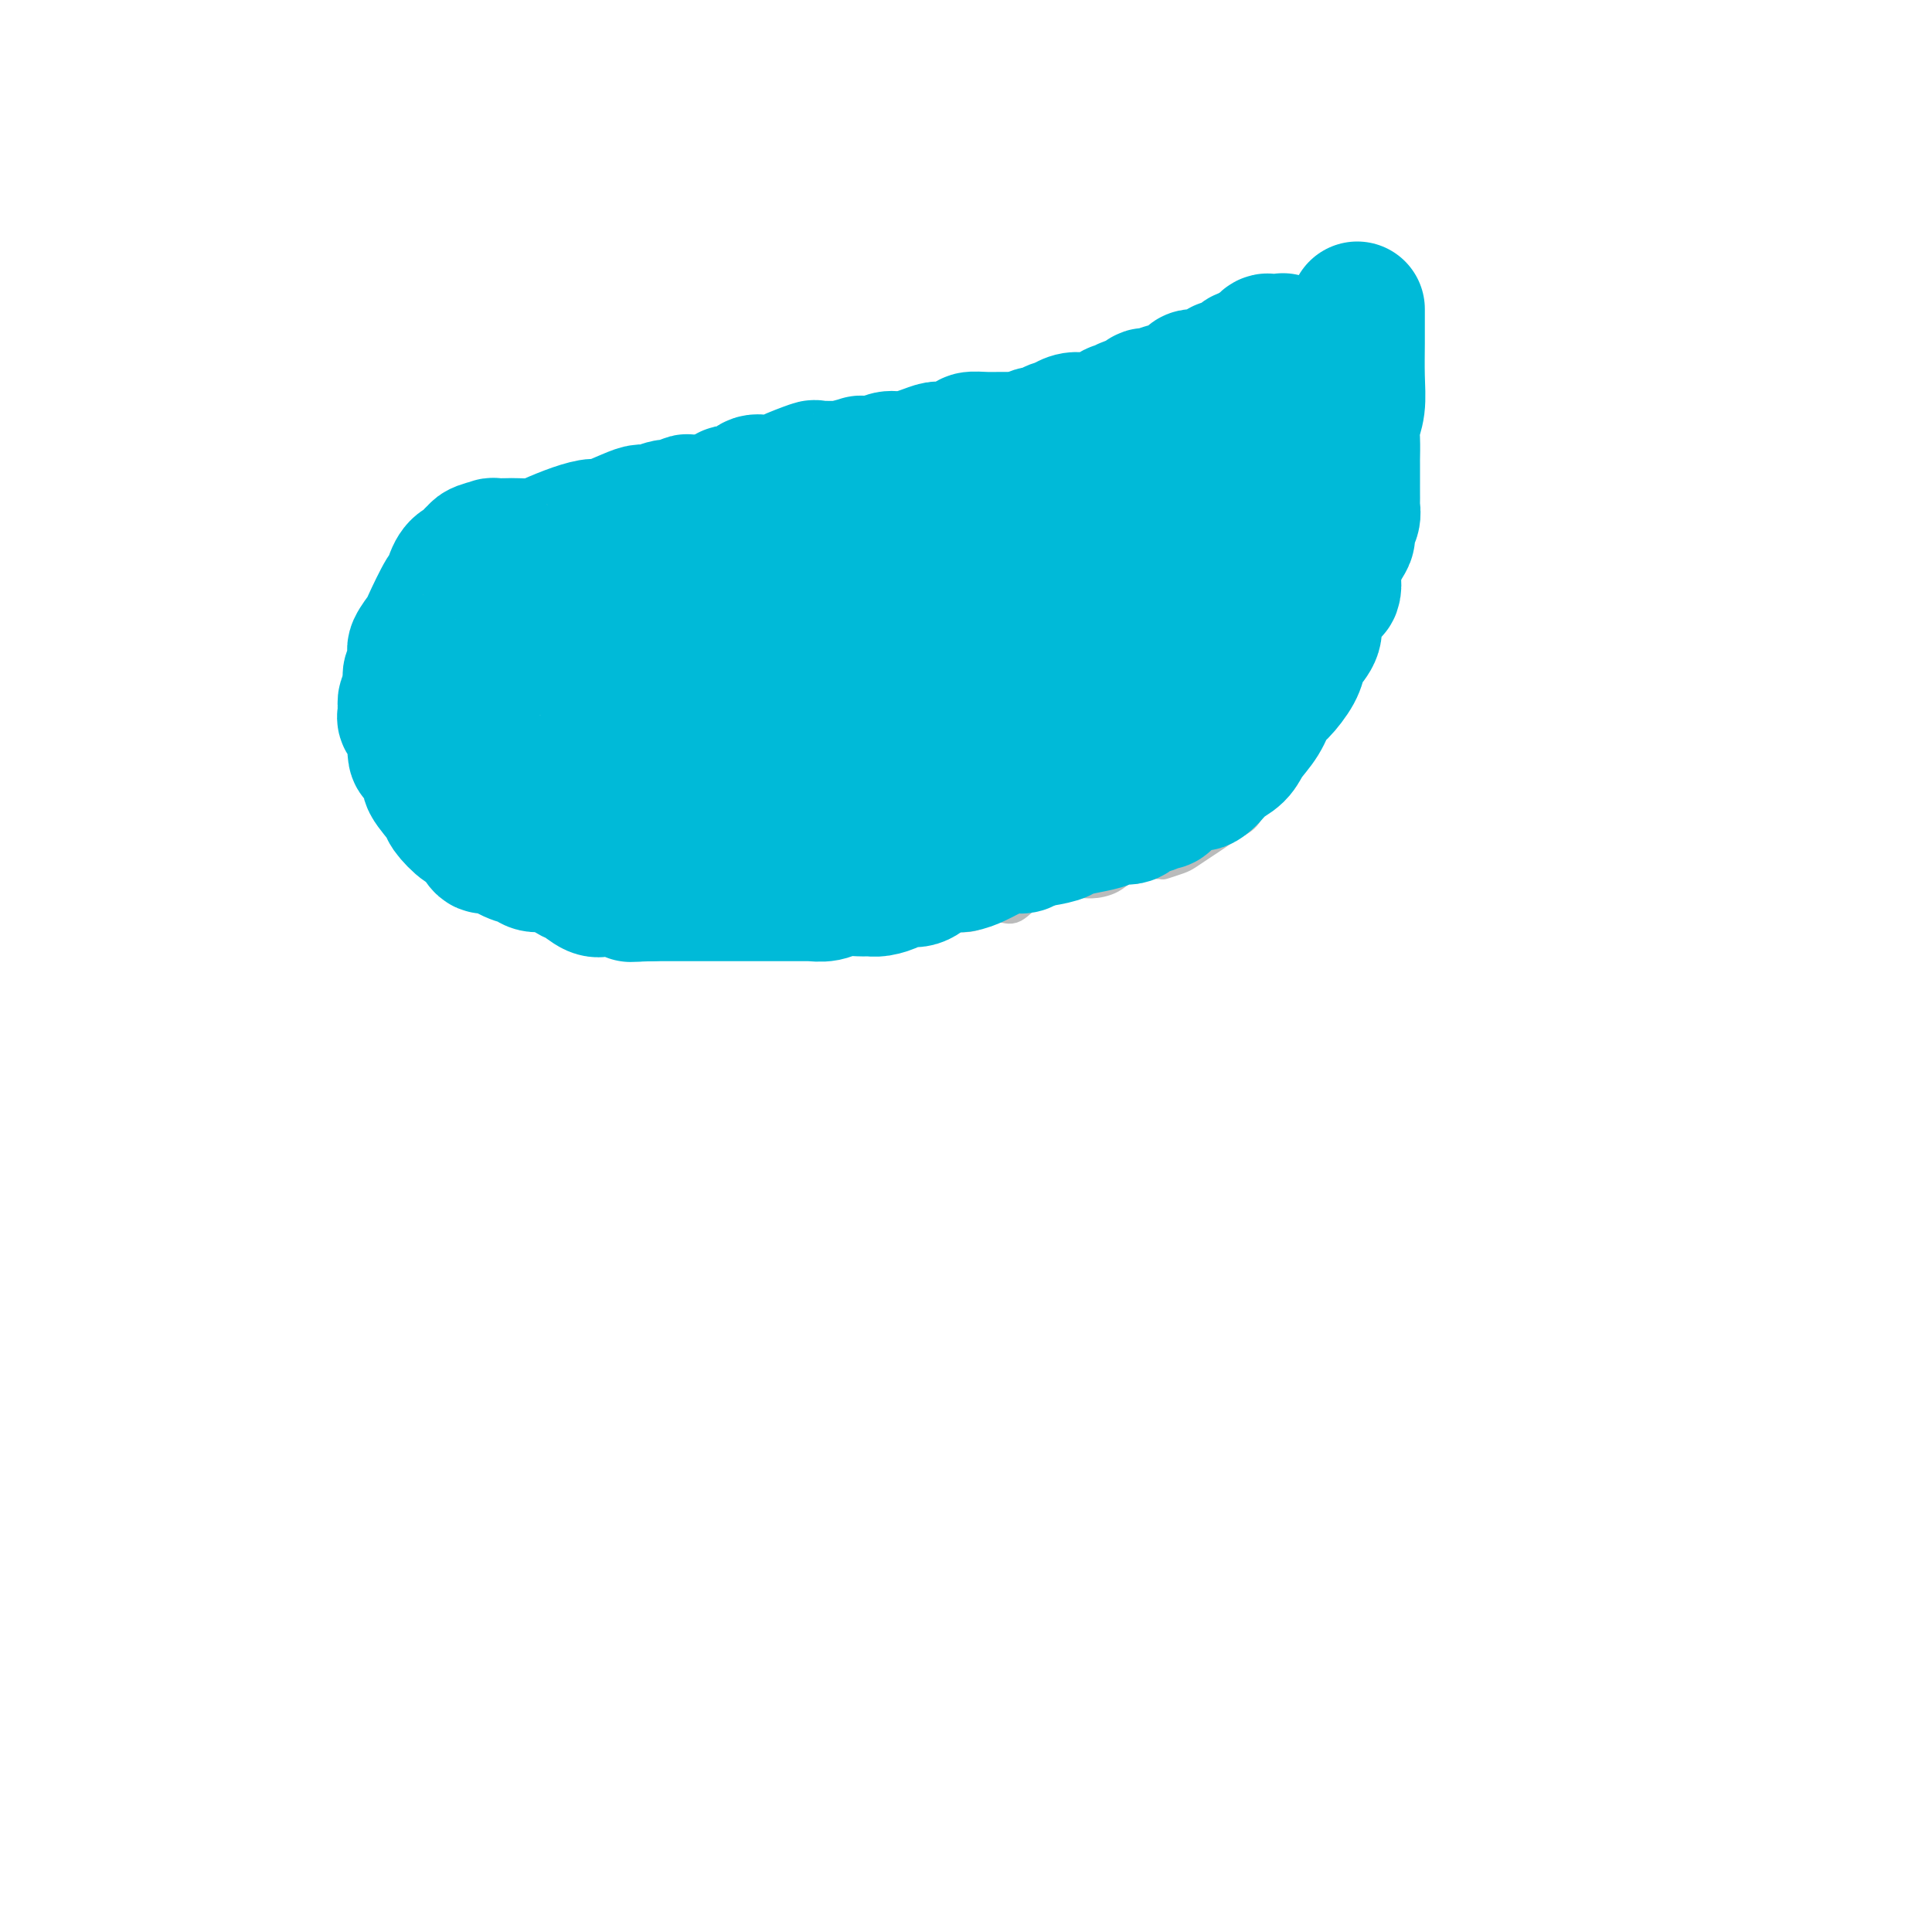 <svg viewBox='0 0 400 400' version='1.1' xmlns='http://www.w3.org/2000/svg' xmlns:xlink='http://www.w3.org/1999/xlink'><g fill='none' stroke='#BABBBB' stroke-width='6' stroke-linecap='round' stroke-linejoin='round'><path d='M118,184c-0.316,-0.000 -0.631,-0.000 -1,0c-0.369,0.000 -0.791,0.001 -1,0c-0.209,-0.001 -0.203,-0.004 0,0c0.203,0.004 0.604,0.016 0,0c-0.604,-0.016 -2.214,-0.061 -3,0c-0.786,0.061 -0.750,0.227 -1,0c-0.250,-0.227 -0.788,-0.846 -1,-1c-0.212,-0.154 -0.098,0.155 0,0c0.098,-0.155 0.181,-0.776 0,-1c-0.181,-0.224 -0.626,-0.050 -1,0c-0.374,0.050 -0.678,-0.025 -1,0c-0.322,0.025 -0.664,0.150 -1,0c-0.336,-0.150 -0.668,-0.575 -1,-1'/><path d='M107,181c-1.710,-0.399 -0.485,0.103 0,0c0.485,-0.103 0.231,-0.810 0,-1c-0.231,-0.190 -0.440,0.139 -1,0c-0.560,-0.139 -1.473,-0.744 -2,-1c-0.527,-0.256 -0.670,-0.163 -1,0c-0.330,0.163 -0.849,0.396 -1,0c-0.151,-0.396 0.066,-1.420 0,-2c-0.066,-0.580 -0.413,-0.715 -1,-1c-0.587,-0.285 -1.413,-0.720 -2,-1c-0.587,-0.280 -0.935,-0.404 -1,-1c-0.065,-0.596 0.152,-1.663 0,-2c-0.152,-0.337 -0.672,0.056 -1,0c-0.328,-0.056 -0.465,-0.561 -1,-1c-0.535,-0.439 -1.467,-0.813 -2,-1c-0.533,-0.187 -0.667,-0.186 -1,-1c-0.333,-0.814 -0.863,-2.443 -1,-3c-0.137,-0.557 0.121,-0.042 0,0c-0.121,0.042 -0.621,-0.387 -1,-1c-0.379,-0.613 -0.636,-1.409 -1,-2c-0.364,-0.591 -0.834,-0.978 -1,-1c-0.166,-0.022 -0.030,0.322 0,0c0.030,-0.322 -0.048,-1.310 0,-2c0.048,-0.690 0.223,-1.082 0,-1c-0.223,0.082 -0.843,0.638 -1,0c-0.157,-0.638 0.150,-2.469 0,-3c-0.150,-0.531 -0.758,0.237 -1,0c-0.242,-0.237 -0.117,-1.478 0,-2c0.117,-0.522 0.227,-0.326 0,-1c-0.227,-0.674 -0.792,-2.220 -1,-3c-0.208,-0.780 -0.059,-0.794 0,-1c0.059,-0.206 0.030,-0.603 0,-1'/><path d='M86,148c-1.220,-3.763 -0.270,-2.171 0,-2c0.270,0.171 -0.139,-1.079 0,-2c0.139,-0.921 0.826,-1.512 1,-2c0.174,-0.488 -0.164,-0.873 0,-2c0.164,-1.127 0.832,-2.996 1,-4c0.168,-1.004 -0.162,-1.141 0,-2c0.162,-0.859 0.817,-2.438 1,-4c0.183,-1.562 -0.105,-3.105 0,-4c0.105,-0.895 0.602,-1.142 1,-2c0.398,-0.858 0.697,-2.328 1,-3c0.303,-0.672 0.610,-0.547 1,-1c0.390,-0.453 0.865,-1.485 1,-2c0.135,-0.515 -0.068,-0.513 0,-1c0.068,-0.487 0.407,-1.463 1,-2c0.593,-0.537 1.441,-0.637 2,-1c0.559,-0.363 0.830,-0.990 1,-1c0.170,-0.010 0.238,0.597 1,0c0.762,-0.597 2.218,-2.398 3,-3c0.782,-0.602 0.890,-0.007 1,0c0.110,0.007 0.222,-0.576 1,-1c0.778,-0.424 2.223,-0.688 3,-1c0.777,-0.312 0.886,-0.671 1,-1c0.114,-0.329 0.232,-0.628 1,-1c0.768,-0.372 2.184,-0.817 3,-1c0.816,-0.183 1.030,-0.102 1,0c-0.030,0.102 -0.303,0.227 0,0c0.303,-0.227 1.183,-0.807 2,-1c0.817,-0.193 1.569,-0.000 2,0c0.431,0.000 0.539,-0.192 1,0c0.461,0.192 1.275,0.769 2,1c0.725,0.231 1.363,0.115 2,0'/><path d='M121,105c2.446,-0.276 2.063,-0.466 3,0c0.937,0.466 3.196,1.588 5,2c1.804,0.412 3.155,0.114 4,0c0.845,-0.114 1.186,-0.045 2,0c0.814,0.045 2.102,0.065 3,0c0.898,-0.065 1.406,-0.215 2,0c0.594,0.215 1.275,0.793 2,1c0.725,0.207 1.494,0.041 2,0c0.506,-0.041 0.750,0.041 1,0c0.250,-0.041 0.505,-0.207 1,0c0.495,0.207 1.230,0.786 2,1c0.770,0.214 1.573,0.061 2,0c0.427,-0.061 0.477,-0.030 1,0c0.523,0.030 1.521,0.061 3,0c1.479,-0.061 3.441,-0.212 4,0c0.559,0.212 -0.285,0.789 0,1c0.285,0.211 1.697,0.057 3,0c1.303,-0.057 2.496,-0.015 3,0c0.504,0.015 0.318,0.004 1,0c0.682,-0.004 2.231,-0.001 3,0c0.769,0.001 0.759,0.000 1,0c0.241,-0.000 0.735,-0.000 1,0c0.265,0.000 0.302,0.000 1,0c0.698,-0.000 2.056,-0.000 3,0c0.944,0.000 1.475,0.000 2,0c0.525,-0.000 1.043,-0.000 2,0c0.957,0.000 2.353,0.000 3,0c0.647,-0.000 0.545,-0.000 1,0c0.455,0.000 1.469,0.000 2,0c0.531,-0.000 0.580,-0.000 1,0c0.420,0.000 1.210,0.000 2,0'/><path d='M187,110c10.685,0.773 4.397,0.207 3,0c-1.397,-0.207 2.096,-0.055 4,0c1.904,0.055 2.218,0.015 3,0c0.782,-0.015 2.033,-0.003 4,0c1.967,0.003 4.651,-0.004 6,0c1.349,0.004 1.363,0.017 2,0c0.637,-0.017 1.896,-0.065 3,0c1.104,0.065 2.052,0.244 3,0c0.948,-0.244 1.894,-0.910 3,-1c1.106,-0.090 2.370,0.396 4,0c1.630,-0.396 3.625,-1.674 5,-2c1.375,-0.326 2.130,0.301 3,0c0.870,-0.301 1.854,-1.531 3,-2c1.146,-0.469 2.453,-0.179 3,0c0.547,0.179 0.336,0.245 1,0c0.664,-0.245 2.205,-0.801 3,-1c0.795,-0.199 0.843,-0.042 1,0c0.157,0.042 0.422,-0.030 1,0c0.578,0.030 1.469,0.162 2,0c0.531,-0.162 0.703,-0.618 1,-1c0.297,-0.382 0.718,-0.690 1,-1c0.282,-0.310 0.423,-0.620 1,-1c0.577,-0.380 1.589,-0.828 2,-1c0.411,-0.172 0.223,-0.069 0,0c-0.223,0.069 -0.479,0.104 0,0c0.479,-0.104 1.692,-0.345 2,-1c0.308,-0.655 -0.290,-1.722 0,-2c0.290,-0.278 1.470,0.235 2,0c0.530,-0.235 0.412,-1.217 1,-2c0.588,-0.783 1.882,-1.367 3,-2c1.118,-0.633 2.059,-1.317 3,-2'/><path d='M260,91c2.926,-2.573 2.241,-2.505 3,-3c0.759,-0.495 2.962,-1.555 4,-2c1.038,-0.445 0.911,-0.277 1,-1c0.089,-0.723 0.394,-2.337 1,-3c0.606,-0.663 1.514,-0.375 2,-1c0.486,-0.625 0.550,-2.163 1,-3c0.450,-0.837 1.285,-0.975 2,-2c0.715,-1.025 1.310,-2.939 2,-4c0.690,-1.061 1.477,-1.271 2,-2c0.523,-0.729 0.784,-1.978 1,-3c0.216,-1.022 0.386,-1.817 1,-2c0.614,-0.183 1.670,0.245 2,0c0.330,-0.245 -0.067,-1.165 0,-2c0.067,-0.835 0.596,-1.586 1,-2c0.404,-0.414 0.682,-0.490 1,-1c0.318,-0.510 0.675,-1.454 1,-2c0.325,-0.546 0.616,-0.693 1,-1c0.384,-0.307 0.859,-0.773 1,-1c0.141,-0.227 -0.053,-0.216 0,0c0.053,0.216 0.355,0.635 0,1c-0.355,0.365 -1.365,0.675 -2,1c-0.635,0.325 -0.896,0.664 -1,1c-0.104,0.336 -0.052,0.668 0,1'/><path d='M284,60c-0.791,0.955 -1.270,1.341 -2,2c-0.730,0.659 -1.712,1.590 -2,2c-0.288,0.410 0.119,0.300 0,1c-0.119,0.700 -0.764,2.209 -1,4c-0.236,1.791 -0.064,3.862 0,5c0.064,1.138 0.021,1.341 0,3c-0.021,1.659 -0.020,4.773 0,7c0.020,2.227 0.058,3.569 0,5c-0.058,1.431 -0.212,2.953 0,5c0.212,2.047 0.789,4.619 1,6c0.211,1.381 0.057,1.572 0,2c-0.057,0.428 -0.015,1.092 0,2c0.015,0.908 0.005,2.059 0,3c-0.005,0.941 -0.005,1.673 0,2c0.005,0.327 0.016,0.251 0,1c-0.016,0.749 -0.060,2.324 0,3c0.060,0.676 0.222,0.455 0,1c-0.222,0.545 -0.829,1.857 -1,3c-0.171,1.143 0.094,2.116 0,3c-0.094,0.884 -0.546,1.678 -1,2c-0.454,0.322 -0.909,0.173 -1,1c-0.091,0.827 0.183,2.630 0,4c-0.183,1.370 -0.823,2.307 -1,3c-0.177,0.693 0.107,1.142 0,2c-0.107,0.858 -0.607,2.126 -1,3c-0.393,0.874 -0.678,1.352 -1,2c-0.322,0.648 -0.680,1.464 -1,3c-0.320,1.536 -0.601,3.793 -1,5c-0.399,1.207 -0.915,1.363 -1,2c-0.085,0.637 0.261,1.753 0,3c-0.261,1.247 -1.131,2.623 -2,4'/><path d='M269,154c-1.722,5.716 -1.028,3.007 -1,2c0.028,-1.007 -0.612,-0.311 -1,1c-0.388,1.311 -0.526,3.237 -1,4c-0.474,0.763 -1.285,0.364 -2,1c-0.715,0.636 -1.335,2.306 -2,3c-0.665,0.694 -1.374,0.412 -2,1c-0.626,0.588 -1.169,2.045 -2,3c-0.831,0.955 -1.950,1.407 -3,2c-1.050,0.593 -2.030,1.325 -3,2c-0.970,0.675 -1.930,1.291 -3,2c-1.070,0.709 -2.249,1.511 -3,2c-0.751,0.489 -1.072,0.666 -2,1c-0.928,0.334 -2.461,0.826 -3,1c-0.539,0.174 -0.083,0.031 -1,0c-0.917,-0.031 -3.206,0.051 -4,0c-0.794,-0.051 -0.092,-0.234 0,0c0.092,0.234 -0.425,0.885 -1,1c-0.575,0.115 -1.209,-0.305 -2,0c-0.791,0.305 -1.740,1.336 -3,2c-1.260,0.664 -2.830,0.960 -4,1c-1.170,0.040 -1.939,-0.176 -3,0c-1.061,0.176 -2.413,0.743 -4,1c-1.587,0.257 -3.407,0.202 -5,1c-1.593,0.798 -2.957,2.448 -4,3c-1.043,0.552 -1.764,0.007 -3,0c-1.236,-0.007 -2.989,0.524 -4,1c-1.011,0.476 -1.282,0.898 -3,1c-1.718,0.102 -4.883,-0.117 -7,0c-2.117,0.117 -3.185,0.570 -5,1c-1.815,0.430 -4.376,0.837 -6,1c-1.624,0.163 -2.312,0.081 -3,0'/><path d='M179,192c-5.125,0.619 -2.439,0.166 -2,0c0.439,-0.166 -1.369,-0.044 -3,0c-1.631,0.044 -3.083,0.012 -4,0c-0.917,-0.012 -1.297,-0.003 -2,0c-0.703,0.003 -1.728,0.001 -3,0c-1.272,-0.001 -2.791,-0.000 -4,0c-1.209,0.000 -2.108,0.000 -3,0c-0.892,-0.000 -1.779,0.000 -3,0c-1.221,-0.000 -2.778,-0.000 -4,0c-1.222,0.000 -2.111,0.001 -3,0c-0.889,-0.001 -1.778,-0.004 -3,0c-1.222,0.004 -2.777,0.016 -4,0c-1.223,-0.016 -2.115,-0.061 -3,0c-0.885,0.061 -1.765,0.227 -3,0c-1.235,-0.227 -2.827,-0.845 -4,-1c-1.173,-0.155 -1.928,0.155 -2,0c-0.072,-0.155 0.538,-0.774 0,-1c-0.538,-0.226 -2.225,-0.060 -3,0c-0.775,0.060 -0.639,0.013 -1,0c-0.361,-0.013 -1.220,0.007 -2,0c-0.780,-0.007 -1.480,-0.040 -2,0c-0.520,0.040 -0.861,0.154 -1,0c-0.139,-0.154 -0.075,-0.577 0,-1c0.075,-0.423 0.161,-0.846 0,-1c-0.161,-0.154 -0.569,-0.040 -1,0c-0.431,0.040 -0.885,0.007 -1,0c-0.115,-0.007 0.110,0.012 0,0c-0.110,-0.012 -0.555,-0.055 -1,0c-0.445,0.055 -0.889,0.207 -1,0c-0.111,-0.207 0.111,-0.773 0,-1c-0.111,-0.227 -0.556,-0.113 -1,0'/><path d='M115,187c-3.207,-0.957 -1.225,-0.848 -1,-1c0.225,-0.152 -1.308,-0.565 -2,-1c-0.692,-0.435 -0.542,-0.891 -1,-1c-0.458,-0.109 -1.523,0.129 -2,0c-0.477,-0.129 -0.365,-0.626 -1,-1c-0.635,-0.374 -2.015,-0.626 -3,-1c-0.985,-0.374 -1.573,-0.871 -2,-1c-0.427,-0.129 -0.693,0.109 -1,0c-0.307,-0.109 -0.656,-0.565 -1,-1c-0.344,-0.435 -0.685,-0.848 -1,-1c-0.315,-0.152 -0.606,-0.045 -1,0c-0.394,0.045 -0.893,0.026 -1,0c-0.107,-0.026 0.178,-0.059 0,0c-0.178,0.059 -0.819,0.209 -1,0c-0.181,-0.209 0.097,-0.778 0,-1c-0.097,-0.222 -0.569,-0.097 -1,0c-0.431,0.097 -0.820,0.166 -1,0c-0.180,-0.166 -0.152,-0.566 0,-1c0.152,-0.434 0.429,-0.903 0,-1c-0.429,-0.097 -1.563,0.176 -2,0c-0.437,-0.176 -0.178,-0.802 0,-1c0.178,-0.198 0.273,0.032 0,0c-0.273,-0.032 -0.914,-0.326 -1,-1c-0.086,-0.674 0.383,-1.730 0,-2c-0.383,-0.270 -1.619,0.244 -2,0c-0.381,-0.244 0.094,-1.248 0,-2c-0.094,-0.752 -0.757,-1.253 -1,-2c-0.243,-0.747 -0.065,-1.740 0,-2c0.065,-0.260 0.019,0.211 0,0c-0.019,-0.211 -0.009,-1.106 0,-2'/><path d='M89,164c-1.237,-2.770 -0.331,-2.195 0,-2c0.331,0.195 0.085,0.011 0,0c-0.085,-0.011 -0.009,0.152 0,0c0.009,-0.152 -0.050,-0.619 0,-1c0.050,-0.381 0.210,-0.676 0,-1c-0.210,-0.324 -0.788,-0.679 -1,-1c-0.212,-0.321 -0.057,-0.610 0,-1c0.057,-0.390 0.015,-0.883 0,-1c-0.015,-0.117 -0.004,0.141 0,0c0.004,-0.141 0.001,-0.681 0,-1c-0.001,-0.319 -0.000,-0.419 0,-1c0.000,-0.581 0.000,-1.645 0,-2c-0.000,-0.355 -0.000,-0.002 0,0c0.000,0.002 0.000,-0.348 0,-1c-0.000,-0.652 -0.000,-1.607 0,-2c0.000,-0.393 0.000,-0.223 0,-1c-0.000,-0.777 -0.000,-2.499 0,-3c0.000,-0.501 0.000,0.219 0,0c-0.000,-0.219 -0.000,-1.378 0,-2c0.000,-0.622 0.000,-0.706 0,-1c-0.000,-0.294 -0.000,-0.798 0,-1c0.000,-0.202 0.000,-0.101 0,0'/></g>
<g fill='none' stroke='#00BAD8' stroke-width='28' stroke-linecap='round' stroke-linejoin='round'><path d='M281,64c0.001,0.272 0.001,0.543 0,1c-0.001,0.457 -0.004,1.098 0,2c0.004,0.902 0.015,2.063 0,4c-0.015,1.937 -0.057,4.650 0,7c0.057,2.350 0.211,4.338 0,6c-0.211,1.662 -0.789,2.997 -1,4c-0.211,1.003 -0.057,1.675 0,3c0.057,1.325 0.015,3.303 0,4c-0.015,0.697 -0.004,0.113 0,1c0.004,0.887 0.001,3.245 0,4c-0.001,0.755 0.001,-0.093 0,0c-0.001,0.093 -0.004,1.127 0,2c0.004,0.873 0.016,1.585 0,2c-0.016,0.415 -0.059,0.532 0,1c0.059,0.468 0.220,1.286 0,2c-0.220,0.714 -0.822,1.326 -1,2c-0.178,0.674 0.067,1.412 0,2c-0.067,0.588 -0.448,1.025 -1,2c-0.552,0.975 -1.276,2.487 -2,4'/><path d='M276,117c-0.628,2.110 -0.197,2.385 0,3c0.197,0.615 0.160,1.571 0,2c-0.160,0.429 -0.442,0.331 -1,1c-0.558,0.669 -1.393,2.104 -2,3c-0.607,0.896 -0.987,1.253 -1,2c-0.013,0.747 0.341,1.885 0,3c-0.341,1.115 -1.376,2.208 -2,3c-0.624,0.792 -0.838,1.282 -1,2c-0.162,0.718 -0.274,1.665 -1,3c-0.726,1.335 -2.066,3.057 -3,4c-0.934,0.943 -1.463,1.108 -2,2c-0.537,0.892 -1.084,2.513 -2,4c-0.916,1.487 -2.203,2.841 -3,4c-0.797,1.159 -1.106,2.124 -2,3c-0.894,0.876 -2.375,1.664 -3,2c-0.625,0.336 -0.394,0.221 -1,1c-0.606,0.779 -2.050,2.451 -3,3c-0.950,0.549 -1.405,-0.026 -2,0c-0.595,0.026 -1.328,0.652 -2,1c-0.672,0.348 -1.282,0.417 -2,1c-0.718,0.583 -1.542,1.681 -2,2c-0.458,0.319 -0.550,-0.140 -1,0c-0.450,0.140 -1.260,0.878 -2,1c-0.740,0.122 -1.411,-0.371 -2,0c-0.589,0.371 -1.096,1.605 -2,2c-0.904,0.395 -2.204,-0.049 -3,0c-0.796,0.049 -1.089,0.590 -2,1c-0.911,0.410 -2.440,0.687 -4,1c-1.560,0.313 -3.151,0.661 -4,1c-0.849,0.339 -0.957,0.668 -2,1c-1.043,0.332 -3.022,0.666 -5,1'/><path d='M214,174c-4.490,1.477 -2.213,1.169 -2,1c0.213,-0.169 -1.636,-0.199 -3,0c-1.364,0.199 -2.241,0.627 -3,1c-0.759,0.373 -1.400,0.690 -2,1c-0.600,0.310 -1.161,0.613 -2,1c-0.839,0.387 -1.958,0.860 -3,1c-1.042,0.140 -2.007,-0.051 -3,0c-0.993,0.051 -2.013,0.343 -3,1c-0.987,0.657 -1.942,1.679 -3,2c-1.058,0.321 -2.221,-0.057 -3,0c-0.779,0.057 -1.174,0.550 -2,1c-0.826,0.450 -2.082,0.856 -3,1c-0.918,0.144 -1.497,0.024 -2,0c-0.503,-0.024 -0.931,0.046 -2,0c-1.069,-0.046 -2.780,-0.208 -4,0c-1.220,0.208 -1.950,0.788 -3,1c-1.050,0.212 -2.422,0.057 -3,0c-0.578,-0.057 -0.363,-0.015 -1,0c-0.637,0.015 -2.125,0.004 -3,0c-0.875,-0.004 -1.135,-0.001 -2,0c-0.865,0.001 -2.335,0.000 -3,0c-0.665,-0.000 -0.524,-0.000 -1,0c-0.476,0.000 -1.567,0.000 -2,0c-0.433,-0.000 -0.208,-0.000 -1,0c-0.792,0.000 -2.601,0.000 -4,0c-1.399,-0.000 -2.388,-0.000 -3,0c-0.612,0.000 -0.846,0.000 -2,0c-1.154,-0.000 -3.227,-0.000 -4,0c-0.773,0.000 -0.247,0.000 -1,0c-0.753,-0.000 -2.787,-0.000 -4,0c-1.213,0.000 -1.607,0.000 -2,0'/><path d='M135,185c-7.660,0.216 -3.311,0.256 -2,0c1.311,-0.256 -0.415,-0.808 -2,-1c-1.585,-0.192 -3.029,-0.025 -4,0c-0.971,0.025 -1.469,-0.092 -2,0c-0.531,0.092 -1.094,0.393 -2,0c-0.906,-0.393 -2.153,-1.482 -3,-2c-0.847,-0.518 -1.292,-0.466 -2,-1c-0.708,-0.534 -1.678,-1.654 -3,-2c-1.322,-0.346 -2.997,0.082 -4,0c-1.003,-0.082 -1.333,-0.674 -2,-1c-0.667,-0.326 -1.672,-0.386 -3,-1c-1.328,-0.614 -2.980,-1.783 -4,-2c-1.020,-0.217 -1.409,0.516 -2,0c-0.591,-0.516 -1.386,-2.282 -2,-3c-0.614,-0.718 -1.049,-0.389 -2,-1c-0.951,-0.611 -2.419,-2.161 -3,-3c-0.581,-0.839 -0.275,-0.968 -1,-2c-0.725,-1.032 -2.482,-2.966 -3,-4c-0.518,-1.034 0.203,-1.169 0,-2c-0.203,-0.831 -1.330,-2.359 -2,-3c-0.670,-0.641 -0.884,-0.396 -1,-1c-0.116,-0.604 -0.136,-2.058 0,-3c0.136,-0.942 0.428,-1.371 0,-2c-0.428,-0.629 -1.575,-1.459 -2,-2c-0.425,-0.541 -0.128,-0.793 0,-1c0.128,-0.207 0.087,-0.369 0,-1c-0.087,-0.631 -0.219,-1.730 0,-2c0.219,-0.270 0.791,0.288 1,0c0.209,-0.288 0.056,-1.424 0,-2c-0.056,-0.576 -0.016,-0.593 0,-1c0.016,-0.407 0.008,-1.203 0,-2'/><path d='M85,140c0.086,-1.169 -0.200,0.407 0,0c0.200,-0.407 0.887,-2.797 1,-4c0.113,-1.203 -0.349,-1.220 0,-2c0.349,-0.780 1.507,-2.323 2,-3c0.493,-0.677 0.320,-0.487 1,-2c0.680,-1.513 2.215,-4.729 3,-6c0.785,-1.271 0.822,-0.597 1,-1c0.178,-0.403 0.497,-1.883 1,-3c0.503,-1.117 1.189,-1.871 2,-2c0.811,-0.129 1.746,0.368 2,0c0.254,-0.368 -0.173,-1.601 0,-2c0.173,-0.399 0.946,0.037 1,0c0.054,-0.037 -0.612,-0.546 0,-1c0.612,-0.454 2.503,-0.853 3,-1c0.497,-0.147 -0.399,-0.041 0,0c0.399,0.041 2.094,0.019 3,0c0.906,-0.019 1.024,-0.034 2,0c0.976,0.034 2.811,0.116 4,0c1.189,-0.116 1.732,-0.430 3,-1c1.268,-0.570 3.260,-1.397 5,-2c1.740,-0.603 3.228,-0.984 4,-1c0.772,-0.016 0.830,0.331 2,0c1.170,-0.331 3.454,-1.342 5,-2c1.546,-0.658 2.355,-0.965 3,-1c0.645,-0.035 1.127,0.201 2,0c0.873,-0.201 2.139,-0.838 3,-1c0.861,-0.162 1.319,0.153 2,0c0.681,-0.153 1.585,-0.773 2,-1c0.415,-0.227 0.343,-0.061 1,0c0.657,0.061 2.045,0.017 3,0c0.955,-0.017 1.478,-0.009 2,0'/><path d='M148,104c8.116,-1.947 3.406,-1.314 2,-1c-1.406,0.314 0.493,0.308 1,0c0.507,-0.308 -0.379,-0.920 0,-1c0.379,-0.080 2.021,0.371 3,0c0.979,-0.371 1.294,-1.565 2,-2c0.706,-0.435 1.801,-0.110 2,0c0.199,0.110 -0.500,0.005 0,0c0.500,-0.005 2.197,0.089 3,0c0.803,-0.089 0.712,-0.363 2,-1c1.288,-0.637 3.954,-1.639 5,-2c1.046,-0.361 0.471,-0.083 1,0c0.529,0.083 2.162,-0.031 3,0c0.838,0.031 0.882,0.205 2,0c1.118,-0.205 3.310,-0.791 4,-1c0.690,-0.209 -0.122,-0.041 0,0c0.122,0.041 1.180,-0.044 2,0c0.820,0.044 1.403,0.218 2,0c0.597,-0.218 1.207,-0.828 2,-1c0.793,-0.172 1.768,0.095 3,0c1.232,-0.095 2.720,-0.551 4,-1c1.280,-0.449 2.352,-0.891 3,-1c0.648,-0.109 0.873,0.114 2,0c1.127,-0.114 3.157,-0.566 4,-1c0.843,-0.434 0.500,-0.848 1,-1c0.500,-0.152 1.843,-0.040 3,0c1.157,0.040 2.126,0.007 3,0c0.874,-0.007 1.651,0.012 2,0c0.349,-0.012 0.269,-0.055 1,0c0.731,0.055 2.274,0.207 3,0c0.726,-0.207 0.636,-0.773 1,-1c0.364,-0.227 1.182,-0.113 2,0'/><path d='M216,90c7.751,-1.244 3.128,-0.855 2,-1c-1.128,-0.145 1.240,-0.823 2,-1c0.760,-0.177 -0.089,0.149 0,0c0.089,-0.149 1.117,-0.773 2,-1c0.883,-0.227 1.620,-0.059 2,0c0.380,0.059 0.404,0.008 1,0c0.596,-0.008 1.766,0.027 2,0c0.234,-0.027 -0.466,-0.116 0,0c0.466,0.116 2.099,0.437 3,0c0.901,-0.437 1.072,-1.632 1,-2c-0.072,-0.368 -0.385,0.090 0,0c0.385,-0.090 1.468,-0.727 2,-1c0.532,-0.273 0.513,-0.183 1,0c0.487,0.183 1.480,0.457 2,0c0.520,-0.457 0.567,-1.646 1,-2c0.433,-0.354 1.253,0.126 2,0c0.747,-0.126 1.423,-0.857 2,-1c0.577,-0.143 1.055,0.302 2,0c0.945,-0.302 2.356,-1.352 3,-2c0.644,-0.648 0.521,-0.896 1,-1c0.479,-0.104 1.560,-0.064 2,0c0.440,0.064 0.240,0.153 1,0c0.760,-0.153 2.480,-0.549 3,-1c0.520,-0.451 -0.159,-0.957 0,-1c0.159,-0.043 1.155,0.378 2,0c0.845,-0.378 1.539,-1.554 2,-2c0.461,-0.446 0.691,-0.161 1,0c0.309,0.161 0.699,0.197 1,0c0.301,-0.197 0.515,-0.628 1,-1c0.485,-0.372 1.243,-0.686 2,-1'/><path d='M262,72c7.112,-2.797 1.893,-0.791 0,0c-1.893,0.791 -0.459,0.365 0,0c0.459,-0.365 -0.058,-0.670 0,-1c0.058,-0.330 0.691,-0.684 1,0c0.309,0.684 0.295,2.406 0,3c-0.295,0.594 -0.871,0.058 -1,0c-0.129,-0.058 0.190,0.361 0,1c-0.190,0.639 -0.887,1.500 -1,2c-0.113,0.500 0.359,0.641 0,1c-0.359,0.359 -1.550,0.938 -2,1c-0.450,0.062 -0.158,-0.392 0,0c0.158,0.392 0.182,1.632 0,2c-0.182,0.368 -0.571,-0.135 -1,0c-0.429,0.135 -0.899,0.908 -1,1c-0.101,0.092 0.168,-0.496 0,0c-0.168,0.496 -0.773,2.076 -1,3c-0.227,0.924 -0.075,1.193 0,2c0.075,0.807 0.073,2.153 0,4c-0.073,1.847 -0.216,4.195 0,6c0.216,1.805 0.791,3.065 1,4c0.209,0.935 0.053,1.543 0,3c-0.053,1.457 -0.004,3.762 0,5c0.004,1.238 -0.037,1.410 0,2c0.037,0.590 0.154,1.597 0,3c-0.154,1.403 -0.577,3.201 -1,5'/><path d='M256,119c-0.033,5.718 -0.116,3.012 0,3c0.116,-0.012 0.432,2.671 0,4c-0.432,1.329 -1.610,1.303 -2,2c-0.390,0.697 0.008,2.117 0,3c-0.008,0.883 -0.422,1.228 -1,2c-0.578,0.772 -1.318,1.972 -2,3c-0.682,1.028 -1.305,1.886 -2,3c-0.695,1.114 -1.463,2.486 -2,3c-0.537,0.514 -0.843,0.172 -2,1c-1.157,0.828 -3.166,2.828 -4,4c-0.834,1.172 -0.494,1.517 -1,2c-0.506,0.483 -1.856,1.103 -3,2c-1.144,0.897 -2.080,2.070 -3,3c-0.920,0.930 -1.823,1.616 -3,2c-1.177,0.384 -2.627,0.464 -4,1c-1.373,0.536 -2.669,1.527 -4,2c-1.331,0.473 -2.697,0.429 -4,1c-1.303,0.571 -2.545,1.759 -4,2c-1.455,0.241 -3.125,-0.465 -5,0c-1.875,0.465 -3.955,2.100 -5,3c-1.045,0.900 -1.054,1.064 -3,1c-1.946,-0.064 -5.828,-0.357 -8,0c-2.172,0.357 -2.632,1.364 -4,2c-1.368,0.636 -3.644,0.903 -6,1c-2.356,0.097 -4.793,0.026 -7,0c-2.207,-0.026 -4.184,-0.007 -6,0c-1.816,0.007 -3.470,0.002 -7,0c-3.530,-0.002 -8.936,-0.001 -12,0c-3.064,0.001 -3.786,0.000 -5,0c-1.214,-0.000 -2.918,-0.000 -5,0c-2.082,0.000 -4.541,0.000 -7,0'/><path d='M135,169c-8.122,-0.162 -3.929,-0.566 -3,-1c0.929,-0.434 -1.408,-0.899 -3,-1c-1.592,-0.101 -2.438,0.161 -3,0c-0.562,-0.161 -0.840,-0.746 -2,-1c-1.160,-0.254 -3.204,-0.176 -4,0c-0.796,0.176 -0.346,0.450 -1,0c-0.654,-0.450 -2.414,-1.623 -3,-2c-0.586,-0.377 0.000,0.040 0,0c-0.000,-0.040 -0.588,-0.539 -1,-1c-0.412,-0.461 -0.650,-0.883 -1,-1c-0.350,-0.117 -0.812,0.070 -1,0c-0.188,-0.070 -0.102,-0.398 0,-1c0.102,-0.602 0.220,-1.478 0,-2c-0.220,-0.522 -0.777,-0.691 -1,-1c-0.223,-0.309 -0.112,-0.758 0,-1c0.112,-0.242 0.226,-0.276 0,-1c-0.226,-0.724 -0.793,-2.138 -1,-3c-0.207,-0.862 -0.056,-1.173 0,-2c0.056,-0.827 0.015,-2.172 0,-3c-0.015,-0.828 -0.004,-1.140 0,-2c0.004,-0.860 -0.000,-2.267 0,-3c0.000,-0.733 0.004,-0.790 0,-1c-0.004,-0.210 -0.017,-0.571 0,-1c0.017,-0.429 0.065,-0.926 0,-1c-0.065,-0.074 -0.242,0.275 0,0c0.242,-0.275 0.903,-1.175 2,-2c1.097,-0.825 2.631,-1.575 3,-2c0.369,-0.425 -0.427,-0.526 0,-1c0.427,-0.474 2.076,-1.320 3,-2c0.924,-0.680 1.121,-1.194 2,-2c0.879,-0.806 2.439,-1.903 4,-3'/><path d='M125,128c2.335,-2.422 1.173,-2.478 4,-4c2.827,-1.522 9.643,-4.510 15,-7c5.357,-2.490 9.255,-4.481 12,-6c2.745,-1.519 4.337,-2.567 7,-3c2.663,-0.433 6.396,-0.252 8,-1c1.604,-0.748 1.078,-2.425 2,-3c0.922,-0.575 3.293,-0.047 5,0c1.707,0.047 2.752,-0.387 4,-1c1.248,-0.613 2.701,-1.407 4,-2c1.299,-0.593 2.446,-0.986 4,-1c1.554,-0.014 3.517,0.351 5,0c1.483,-0.351 2.486,-1.417 3,-2c0.514,-0.583 0.540,-0.682 2,-1c1.460,-0.318 4.353,-0.854 6,-1c1.647,-0.146 2.047,0.098 3,0c0.953,-0.098 2.460,-0.538 4,-1c1.540,-0.462 3.113,-0.947 4,-1c0.887,-0.053 1.089,0.326 2,0c0.911,-0.326 2.532,-1.355 4,-2c1.468,-0.645 2.785,-0.905 4,-1c1.215,-0.095 2.329,-0.026 3,0c0.671,0.026 0.901,0.007 2,0c1.099,-0.007 3.069,-0.004 4,0c0.931,0.004 0.824,0.008 1,0c0.176,-0.008 0.634,-0.029 1,0c0.366,0.029 0.641,0.108 1,0c0.359,-0.108 0.803,-0.402 1,0c0.197,0.402 0.145,1.499 0,2c-0.145,0.501 -0.385,0.404 0,1c0.385,0.596 1.396,1.885 2,3c0.604,1.115 0.802,2.058 1,3'/><path d='M243,100c0.618,2.126 0.164,2.941 0,4c-0.164,1.059 -0.039,2.363 0,3c0.039,0.637 -0.010,0.606 0,1c0.010,0.394 0.078,1.212 0,2c-0.078,0.788 -0.303,1.547 -1,2c-0.697,0.453 -1.866,0.599 -2,1c-0.134,0.401 0.769,1.055 0,2c-0.769,0.945 -3.209,2.181 -4,3c-0.791,0.819 0.066,1.220 0,2c-0.066,0.780 -1.054,1.939 -2,3c-0.946,1.061 -1.848,2.023 -3,3c-1.152,0.977 -2.554,1.968 -4,3c-1.446,1.032 -2.936,2.106 -5,4c-2.064,1.894 -4.700,4.608 -7,6c-2.300,1.392 -4.263,1.460 -6,2c-1.737,0.540 -3.248,1.551 -5,3c-1.752,1.449 -3.746,3.337 -5,4c-1.254,0.663 -1.769,0.100 -3,1c-1.231,0.900 -3.178,3.262 -5,4c-1.822,0.738 -3.520,-0.148 -5,0c-1.480,0.148 -2.744,1.330 -4,2c-1.256,0.670 -2.504,0.828 -4,1c-1.496,0.172 -3.240,0.358 -5,1c-1.760,0.642 -3.536,1.741 -5,2c-1.464,0.259 -2.615,-0.323 -4,0c-1.385,0.323 -3.002,1.551 -4,2c-0.998,0.449 -1.375,0.120 -2,0c-0.625,-0.120 -1.497,-0.032 -3,0c-1.503,0.032 -3.635,0.009 -5,0c-1.365,-0.009 -1.961,-0.002 -3,0c-1.039,0.002 -2.519,0.001 -4,0'/><path d='M143,161c-3.753,-0.487 -4.637,-1.704 -6,-2c-1.363,-0.296 -3.206,0.330 -4,0c-0.794,-0.330 -0.539,-1.616 -1,-2c-0.461,-0.384 -1.638,0.134 -2,0c-0.362,-0.134 0.092,-0.920 0,-1c-0.092,-0.080 -0.732,0.548 -1,0c-0.268,-0.548 -0.166,-2.270 0,-3c0.166,-0.730 0.396,-0.466 1,-1c0.604,-0.534 1.582,-1.865 2,-3c0.418,-1.135 0.277,-2.074 1,-3c0.723,-0.926 2.310,-1.839 3,-2c0.690,-0.161 0.484,0.430 2,-1c1.516,-1.430 4.754,-4.879 8,-7c3.246,-2.121 6.500,-2.912 9,-4c2.500,-1.088 4.245,-2.474 8,-4c3.755,-1.526 9.519,-3.194 13,-4c3.481,-0.806 4.679,-0.752 6,-1c1.321,-0.248 2.764,-0.799 5,-1c2.236,-0.201 5.266,-0.054 7,0c1.734,0.054 2.174,0.015 3,0c0.826,-0.015 2.039,-0.004 3,0c0.961,0.004 1.672,0.002 3,0c1.328,-0.002 3.275,-0.003 5,0c1.725,0.003 3.230,0.011 4,0c0.770,-0.011 0.805,-0.041 2,0c1.195,0.041 3.548,0.152 5,0c1.452,-0.152 2.002,-0.565 3,-1c0.998,-0.435 2.443,-0.890 4,-1c1.557,-0.110 3.227,0.124 4,0c0.773,-0.124 0.649,-0.607 1,-1c0.351,-0.393 1.175,-0.697 2,-1'/><path d='M233,118c2.435,-0.653 1.522,-0.285 1,0c-0.522,0.285 -0.653,0.486 -1,1c-0.347,0.514 -0.911,1.342 -3,2c-2.089,0.658 -5.705,1.148 -7,2c-1.295,0.852 -0.269,2.067 -1,3c-0.731,0.933 -3.219,1.585 -5,2c-1.781,0.415 -2.855,0.593 -4,1c-1.145,0.407 -2.360,1.043 -4,2c-1.640,0.957 -3.705,2.235 -7,4c-3.295,1.765 -7.821,4.018 -11,5c-3.179,0.982 -5.011,0.692 -7,1c-1.989,0.308 -4.136,1.215 -6,2c-1.864,0.785 -3.444,1.449 -5,2c-1.556,0.551 -3.088,0.989 -4,1c-0.912,0.011 -1.204,-0.403 -2,0c-0.796,0.403 -2.097,1.625 -3,2c-0.903,0.375 -1.409,-0.096 -2,0c-0.591,0.096 -1.269,0.758 -2,1c-0.731,0.242 -1.516,0.065 -2,0c-0.484,-0.065 -0.669,-0.017 -1,0c-0.331,0.017 -0.809,0.005 -1,0c-0.191,-0.005 -0.096,-0.002 0,0'/></g>
</svg>